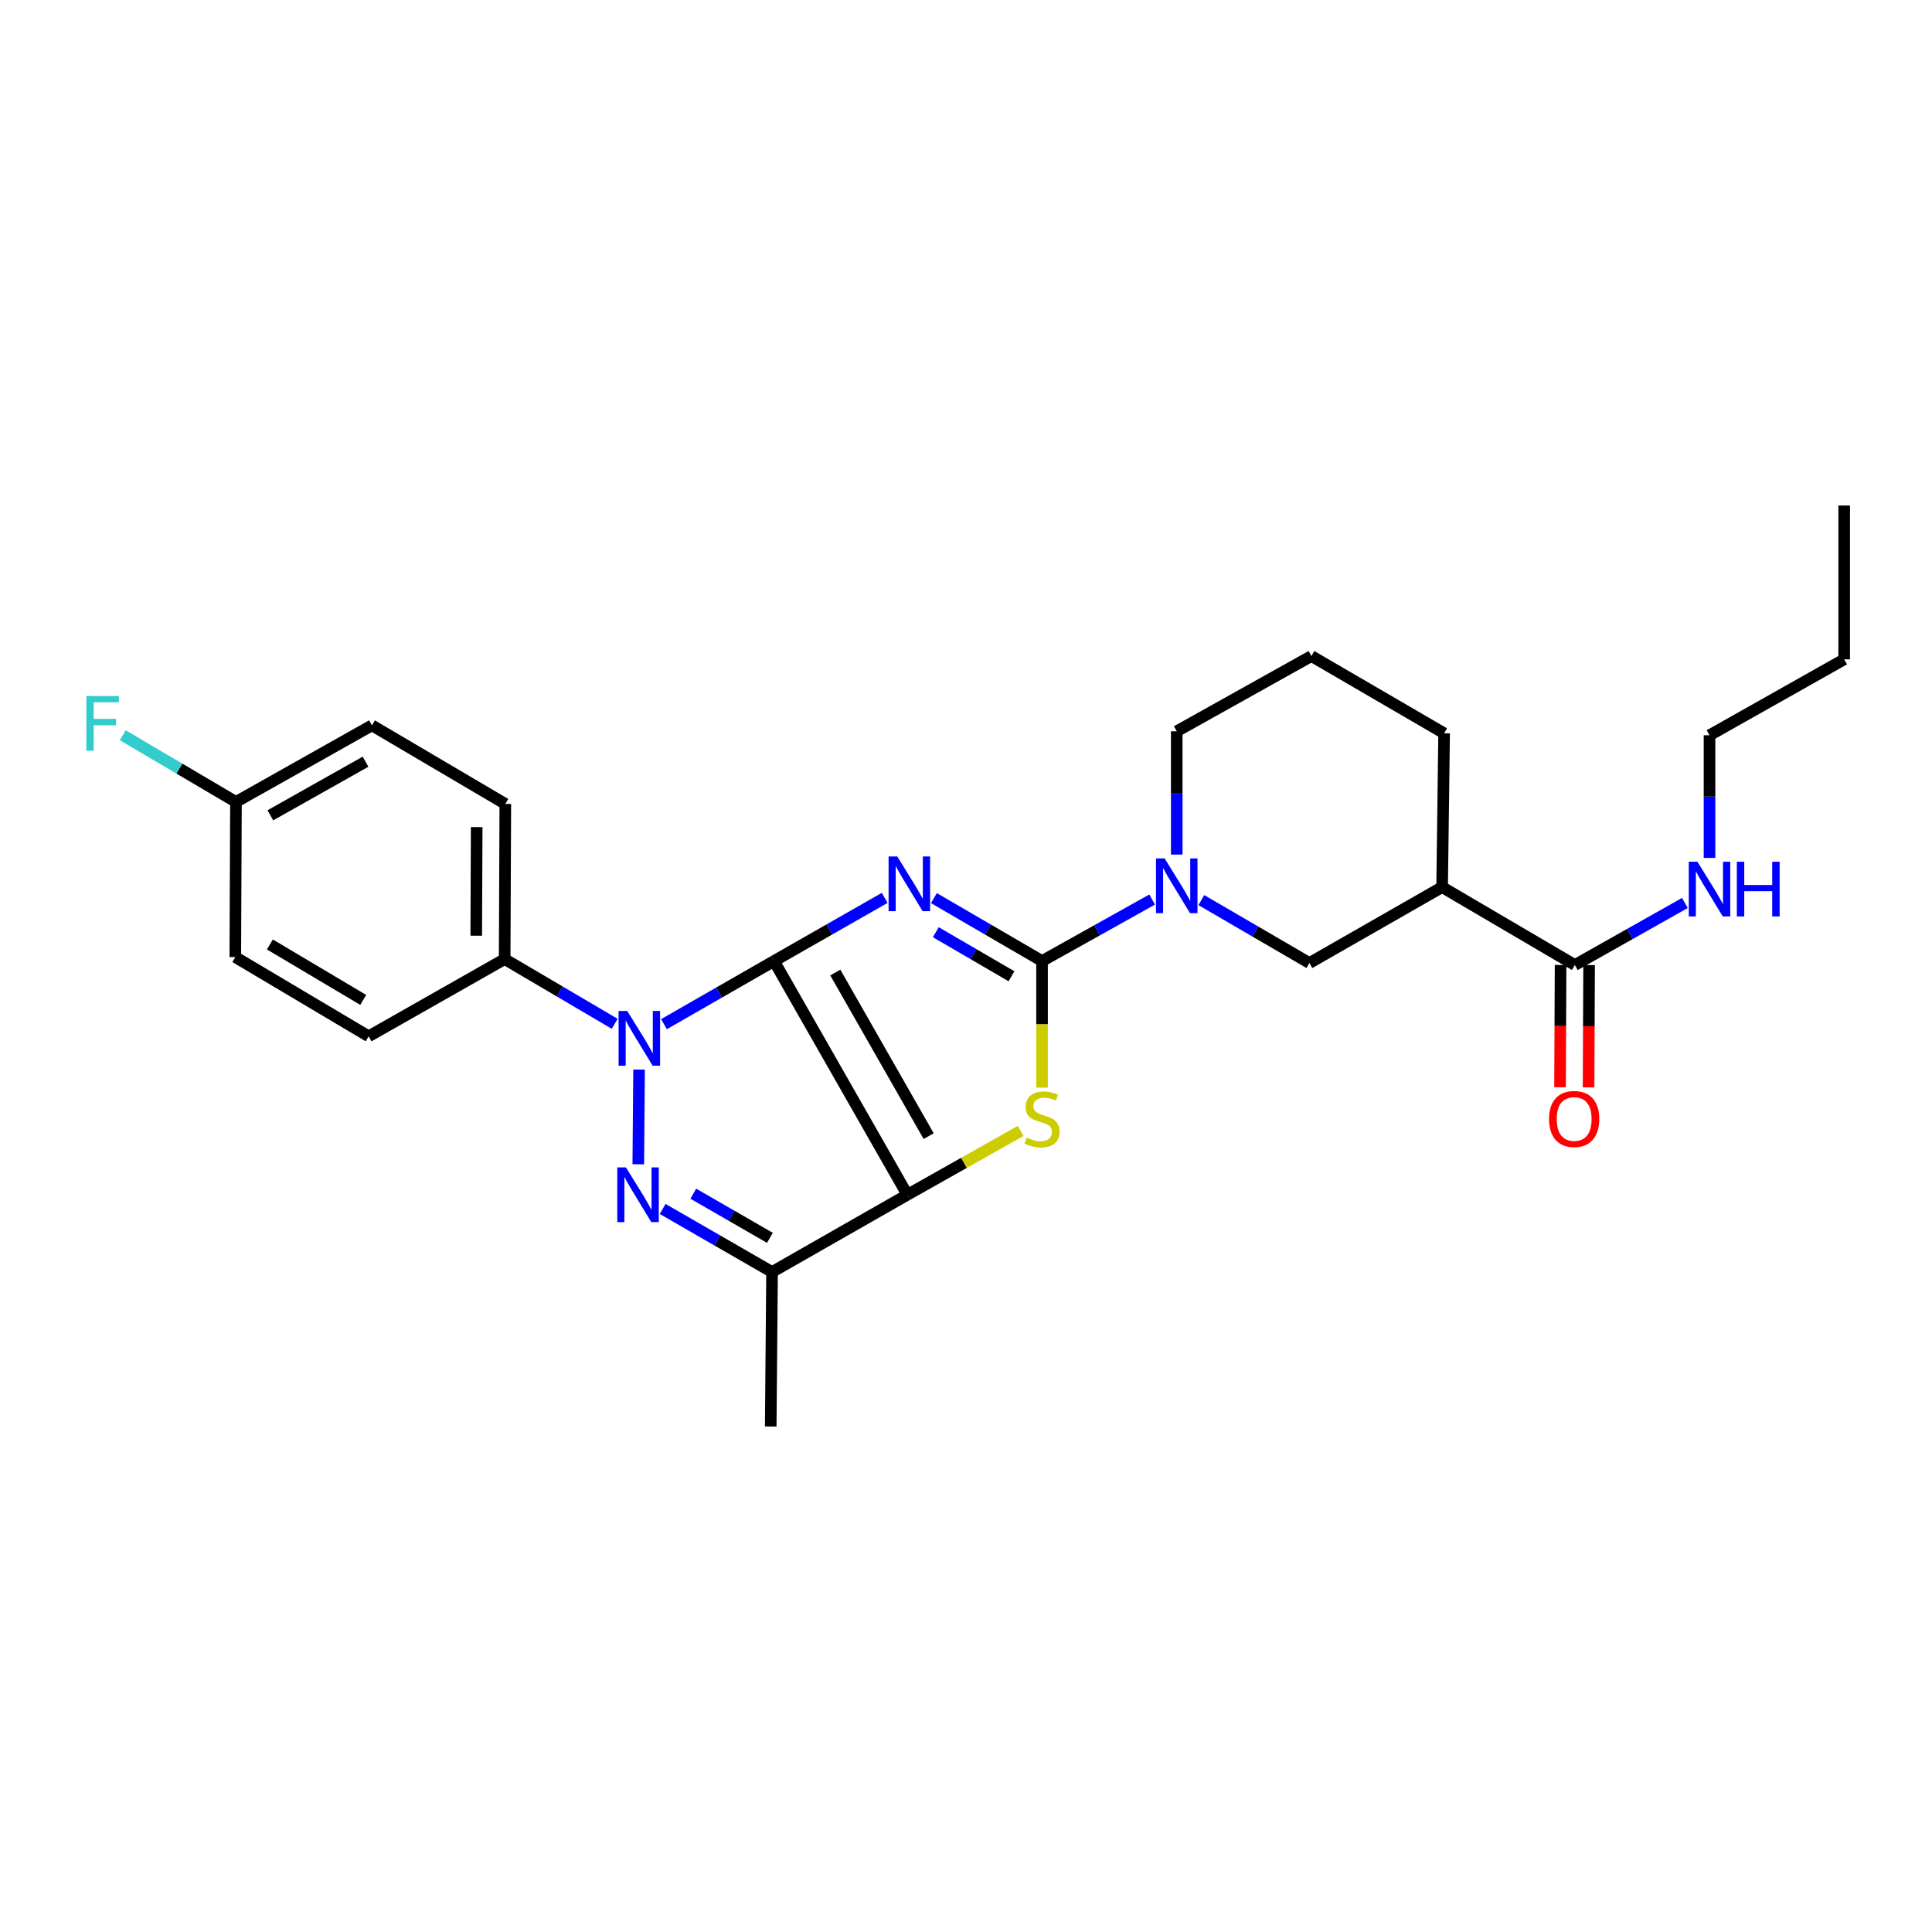 <?xml version='1.0' encoding='iso-8859-1'?>
<svg version='1.1' baseProfile='full'
              xmlns='http://www.w3.org/2000/svg'
                      xmlns:rdkit='http://www.rdkit.org/xml'
                      xmlns:xlink='http://www.w3.org/1999/xlink'
                  xml:space='preserve'
width='1000px' height='1000px' viewBox='0 0 1000 1000'>
<!-- END OF HEADER -->
<rect style='opacity:1.0;fill:#FFFFFF;stroke:none' width='1000' height='1000' x='0' y='0'> </rect>
<path class='bond-0' d='M 400.623,497.433 L 429.27,481.087' style='fill:none;fill-rule:evenodd;stroke:#000000;stroke-width:6px;stroke-linecap:butt;stroke-linejoin:miter;stroke-opacity:1' />
<path class='bond-0' d='M 429.27,481.087 L 457.916,464.741' style='fill:none;fill-rule:evenodd;stroke:#0000FF;stroke-width:6px;stroke-linecap:butt;stroke-linejoin:miter;stroke-opacity:1' />
<path class='bond-1' d='M 400.623,497.433 L 469.655,618.403' style='fill:none;fill-rule:evenodd;stroke:#000000;stroke-width:6px;stroke-linecap:butt;stroke-linejoin:miter;stroke-opacity:1' />
<path class='bond-1' d='M 432.351,503.382 L 480.673,588.061' style='fill:none;fill-rule:evenodd;stroke:#000000;stroke-width:6px;stroke-linecap:butt;stroke-linejoin:miter;stroke-opacity:1' />
<path class='bond-3' d='M 400.623,497.433 L 372.145,513.773' style='fill:none;fill-rule:evenodd;stroke:#000000;stroke-width:6px;stroke-linecap:butt;stroke-linejoin:miter;stroke-opacity:1' />
<path class='bond-3' d='M 372.145,513.773 L 343.668,530.113' style='fill:none;fill-rule:evenodd;stroke:#0000FF;stroke-width:6px;stroke-linecap:butt;stroke-linejoin:miter;stroke-opacity:1' />
<path class='bond-2' d='M 483.399,464.868 L 511.38,481.15' style='fill:none;fill-rule:evenodd;stroke:#0000FF;stroke-width:6px;stroke-linecap:butt;stroke-linejoin:miter;stroke-opacity:1' />
<path class='bond-2' d='M 511.38,481.15 L 539.36,497.433' style='fill:none;fill-rule:evenodd;stroke:#000000;stroke-width:6px;stroke-linecap:butt;stroke-linejoin:miter;stroke-opacity:1' />
<path class='bond-2' d='M 484.368,482.514 L 503.954,493.911' style='fill:none;fill-rule:evenodd;stroke:#0000FF;stroke-width:6px;stroke-linecap:butt;stroke-linejoin:miter;stroke-opacity:1' />
<path class='bond-2' d='M 503.954,493.911 L 523.54,505.309' style='fill:none;fill-rule:evenodd;stroke:#000000;stroke-width:6px;stroke-linecap:butt;stroke-linejoin:miter;stroke-opacity:1' />
<path class='bond-5' d='M 469.655,618.403 L 498.968,601.877' style='fill:none;fill-rule:evenodd;stroke:#000000;stroke-width:6px;stroke-linecap:butt;stroke-linejoin:miter;stroke-opacity:1' />
<path class='bond-5' d='M 498.968,601.877 L 528.28,585.352' style='fill:none;fill-rule:evenodd;stroke:#CCCC00;stroke-width:6px;stroke-linecap:butt;stroke-linejoin:miter;stroke-opacity:1' />
<path class='bond-6' d='M 469.655,618.403 L 399.614,658.39' style='fill:none;fill-rule:evenodd;stroke:#000000;stroke-width:6px;stroke-linecap:butt;stroke-linejoin:miter;stroke-opacity:1' />
<path class='bond-7' d='M 539.36,497.433 L 567.852,481.517' style='fill:none;fill-rule:evenodd;stroke:#000000;stroke-width:6px;stroke-linecap:butt;stroke-linejoin:miter;stroke-opacity:1' />
<path class='bond-7' d='M 567.852,481.517 L 596.345,465.602' style='fill:none;fill-rule:evenodd;stroke:#0000FF;stroke-width:6px;stroke-linecap:butt;stroke-linejoin:miter;stroke-opacity:1' />
<path class='bond-28' d='M 539.36,497.433 L 539.36,530.188' style='fill:none;fill-rule:evenodd;stroke:#000000;stroke-width:6px;stroke-linecap:butt;stroke-linejoin:miter;stroke-opacity:1' />
<path class='bond-28' d='M 539.36,530.188 L 539.36,562.943' style='fill:none;fill-rule:evenodd;stroke:#CCCC00;stroke-width:6px;stroke-linecap:butt;stroke-linejoin:miter;stroke-opacity:1' />
<path class='bond-4' d='M 330.784,553.612 L 330.377,602.623' style='fill:none;fill-rule:evenodd;stroke:#0000FF;stroke-width:6px;stroke-linecap:butt;stroke-linejoin:miter;stroke-opacity:1' />
<path class='bond-11' d='M 318.157,529.921 L 289.685,513.172' style='fill:none;fill-rule:evenodd;stroke:#0000FF;stroke-width:6px;stroke-linecap:butt;stroke-linejoin:miter;stroke-opacity:1' />
<path class='bond-11' d='M 289.685,513.172 L 261.214,496.424' style='fill:none;fill-rule:evenodd;stroke:#000000;stroke-width:6px;stroke-linecap:butt;stroke-linejoin:miter;stroke-opacity:1' />
<path class='bond-27' d='M 342.988,625.748 L 371.301,642.069' style='fill:none;fill-rule:evenodd;stroke:#0000FF;stroke-width:6px;stroke-linecap:butt;stroke-linejoin:miter;stroke-opacity:1' />
<path class='bond-27' d='M 371.301,642.069 L 399.614,658.39' style='fill:none;fill-rule:evenodd;stroke:#000000;stroke-width:6px;stroke-linecap:butt;stroke-linejoin:miter;stroke-opacity:1' />
<path class='bond-27' d='M 358.855,617.853 L 378.675,629.277' style='fill:none;fill-rule:evenodd;stroke:#0000FF;stroke-width:6px;stroke-linecap:butt;stroke-linejoin:miter;stroke-opacity:1' />
<path class='bond-27' d='M 378.675,629.277 L 398.494,640.702' style='fill:none;fill-rule:evenodd;stroke:#000000;stroke-width:6px;stroke-linecap:butt;stroke-linejoin:miter;stroke-opacity:1' />
<path class='bond-18' d='M 399.614,658.39 L 398.925,738.348' style='fill:none;fill-rule:evenodd;stroke:#000000;stroke-width:6px;stroke-linecap:butt;stroke-linejoin:miter;stroke-opacity:1' />
<path class='bond-10' d='M 621.808,465.896 L 649.78,482.181' style='fill:none;fill-rule:evenodd;stroke:#0000FF;stroke-width:6px;stroke-linecap:butt;stroke-linejoin:miter;stroke-opacity:1' />
<path class='bond-10' d='M 649.78,482.181 L 677.753,498.466' style='fill:none;fill-rule:evenodd;stroke:#000000;stroke-width:6px;stroke-linecap:butt;stroke-linejoin:miter;stroke-opacity:1' />
<path class='bond-17' d='M 609.081,442.328 L 609.081,410.42' style='fill:none;fill-rule:evenodd;stroke:#0000FF;stroke-width:6px;stroke-linecap:butt;stroke-linejoin:miter;stroke-opacity:1' />
<path class='bond-17' d='M 609.081,410.42 L 609.081,378.513' style='fill:none;fill-rule:evenodd;stroke:#000000;stroke-width:6px;stroke-linecap:butt;stroke-linejoin:miter;stroke-opacity:1' />
<path class='bond-8' d='M 746.44,459.168 L 677.753,498.466' style='fill:none;fill-rule:evenodd;stroke:#000000;stroke-width:6px;stroke-linecap:butt;stroke-linejoin:miter;stroke-opacity:1' />
<path class='bond-9' d='M 746.44,459.168 L 815.136,499.491' style='fill:none;fill-rule:evenodd;stroke:#000000;stroke-width:6px;stroke-linecap:butt;stroke-linejoin:miter;stroke-opacity:1' />
<path class='bond-30' d='M 746.44,459.168 L 747.474,379.555' style='fill:none;fill-rule:evenodd;stroke:#000000;stroke-width:6px;stroke-linecap:butt;stroke-linejoin:miter;stroke-opacity:1' />
<path class='bond-12' d='M 807.754,499.459 L 807.614,531.11' style='fill:none;fill-rule:evenodd;stroke:#000000;stroke-width:6px;stroke-linecap:butt;stroke-linejoin:miter;stroke-opacity:1' />
<path class='bond-12' d='M 807.614,531.11 L 807.473,562.762' style='fill:none;fill-rule:evenodd;stroke:#FF0000;stroke-width:6px;stroke-linecap:butt;stroke-linejoin:miter;stroke-opacity:1' />
<path class='bond-12' d='M 822.518,499.524 L 822.378,531.176' style='fill:none;fill-rule:evenodd;stroke:#000000;stroke-width:6px;stroke-linecap:butt;stroke-linejoin:miter;stroke-opacity:1' />
<path class='bond-12' d='M 822.378,531.176 L 822.238,562.827' style='fill:none;fill-rule:evenodd;stroke:#FF0000;stroke-width:6px;stroke-linecap:butt;stroke-linejoin:miter;stroke-opacity:1' />
<path class='bond-15' d='M 815.136,499.491 L 843.618,483.434' style='fill:none;fill-rule:evenodd;stroke:#000000;stroke-width:6px;stroke-linecap:butt;stroke-linejoin:miter;stroke-opacity:1' />
<path class='bond-15' d='M 843.618,483.434 L 872.1,467.376' style='fill:none;fill-rule:evenodd;stroke:#0000FF;stroke-width:6px;stroke-linecap:butt;stroke-linejoin:miter;stroke-opacity:1' />
<path class='bond-13' d='M 261.214,496.424 L 261.55,416.113' style='fill:none;fill-rule:evenodd;stroke:#000000;stroke-width:6px;stroke-linecap:butt;stroke-linejoin:miter;stroke-opacity:1' />
<path class='bond-13' d='M 246.5,484.315 L 246.735,428.098' style='fill:none;fill-rule:evenodd;stroke:#000000;stroke-width:6px;stroke-linecap:butt;stroke-linejoin:miter;stroke-opacity:1' />
<path class='bond-14' d='M 261.214,496.424 L 190.812,536.394' style='fill:none;fill-rule:evenodd;stroke:#000000;stroke-width:6px;stroke-linecap:butt;stroke-linejoin:miter;stroke-opacity:1' />
<path class='bond-19' d='M 261.55,416.113 L 192.518,375.445' style='fill:none;fill-rule:evenodd;stroke:#000000;stroke-width:6px;stroke-linecap:butt;stroke-linejoin:miter;stroke-opacity:1' />
<path class='bond-20' d='M 190.812,536.394 L 121.796,495.39' style='fill:none;fill-rule:evenodd;stroke:#000000;stroke-width:6px;stroke-linecap:butt;stroke-linejoin:miter;stroke-opacity:1' />
<path class='bond-20' d='M 188.001,517.551 L 139.69,488.848' style='fill:none;fill-rule:evenodd;stroke:#000000;stroke-width:6px;stroke-linecap:butt;stroke-linejoin:miter;stroke-opacity:1' />
<path class='bond-24' d='M 884.841,444.043 L 884.841,412.307' style='fill:none;fill-rule:evenodd;stroke:#0000FF;stroke-width:6px;stroke-linecap:butt;stroke-linejoin:miter;stroke-opacity:1' />
<path class='bond-24' d='M 884.841,412.307 L 884.841,380.572' style='fill:none;fill-rule:evenodd;stroke:#000000;stroke-width:6px;stroke-linecap:butt;stroke-linejoin:miter;stroke-opacity:1' />
<path class='bond-16' d='M 122.132,415.08 L 121.796,495.39' style='fill:none;fill-rule:evenodd;stroke:#000000;stroke-width:6px;stroke-linecap:butt;stroke-linejoin:miter;stroke-opacity:1' />
<path class='bond-21' d='M 122.132,415.08 L 92.832,397.82' style='fill:none;fill-rule:evenodd;stroke:#000000;stroke-width:6px;stroke-linecap:butt;stroke-linejoin:miter;stroke-opacity:1' />
<path class='bond-21' d='M 92.832,397.82 L 63.531,380.56' style='fill:none;fill-rule:evenodd;stroke:#33CCCC;stroke-width:6px;stroke-linecap:butt;stroke-linejoin:miter;stroke-opacity:1' />
<path class='bond-29' d='M 122.132,415.08 L 192.518,375.445' style='fill:none;fill-rule:evenodd;stroke:#000000;stroke-width:6px;stroke-linecap:butt;stroke-linejoin:miter;stroke-opacity:1' />
<path class='bond-29' d='M 139.935,422 L 189.205,394.255' style='fill:none;fill-rule:evenodd;stroke:#000000;stroke-width:6px;stroke-linecap:butt;stroke-linejoin:miter;stroke-opacity:1' />
<path class='bond-23' d='M 609.081,378.513 L 678.778,339.568' style='fill:none;fill-rule:evenodd;stroke:#000000;stroke-width:6px;stroke-linecap:butt;stroke-linejoin:miter;stroke-opacity:1' />
<path class='bond-22' d='M 747.474,379.555 L 678.778,339.568' style='fill:none;fill-rule:evenodd;stroke:#000000;stroke-width:6px;stroke-linecap:butt;stroke-linejoin:miter;stroke-opacity:1' />
<path class='bond-25' d='M 884.841,380.572 L 954.545,341.274' style='fill:none;fill-rule:evenodd;stroke:#000000;stroke-width:6px;stroke-linecap:butt;stroke-linejoin:miter;stroke-opacity:1' />
<path class='bond-26' d='M 954.545,341.274 L 954.545,261.652' style='fill:none;fill-rule:evenodd;stroke:#000000;stroke-width:6px;stroke-linecap:butt;stroke-linejoin:miter;stroke-opacity:1' />
<path  class='atom-1' d='M 464.413 443.302
L 473.693 458.302
Q 474.613 459.782, 476.093 462.462
Q 477.573 465.142, 477.653 465.302
L 477.653 443.302
L 481.413 443.302
L 481.413 471.622
L 477.533 471.622
L 467.573 455.222
Q 466.413 453.302, 465.173 451.102
Q 463.973 448.902, 463.613 448.222
L 463.613 471.622
L 459.933 471.622
L 459.933 443.302
L 464.413 443.302
' fill='#0000FF'/>
<path  class='atom-4' d='M 324.659 523.268
L 333.939 538.268
Q 334.859 539.748, 336.339 542.428
Q 337.819 545.108, 337.899 545.268
L 337.899 523.268
L 341.659 523.268
L 341.659 551.588
L 337.779 551.588
L 327.819 535.188
Q 326.659 533.268, 325.419 531.068
Q 324.219 528.868, 323.859 528.188
L 323.859 551.588
L 320.179 551.588
L 320.179 523.268
L 324.659 523.268
' fill='#0000FF'/>
<path  class='atom-5' d='M 323.986 604.243
L 333.266 619.243
Q 334.186 620.723, 335.666 623.403
Q 337.146 626.083, 337.226 626.243
L 337.226 604.243
L 340.986 604.243
L 340.986 632.563
L 337.106 632.563
L 327.146 616.163
Q 325.986 614.243, 324.746 612.043
Q 323.546 609.843, 323.186 609.163
L 323.186 632.563
L 319.506 632.563
L 319.506 604.243
L 323.986 604.243
' fill='#0000FF'/>
<path  class='atom-6' d='M 531.36 588.825
Q 531.68 588.945, 533 589.505
Q 534.32 590.065, 535.76 590.425
Q 537.24 590.745, 538.68 590.745
Q 541.36 590.745, 542.92 589.465
Q 544.48 588.145, 544.48 585.865
Q 544.48 584.305, 543.68 583.345
Q 542.92 582.385, 541.72 581.865
Q 540.52 581.345, 538.52 580.745
Q 536 579.985, 534.48 579.265
Q 533 578.545, 531.92 577.025
Q 530.88 575.505, 530.88 572.945
Q 530.88 569.385, 533.28 567.185
Q 535.72 564.985, 540.52 564.985
Q 543.8 564.985, 547.52 566.545
L 546.6 569.625
Q 543.2 568.225, 540.64 568.225
Q 537.88 568.225, 536.36 569.385
Q 534.84 570.505, 534.88 572.465
Q 534.88 573.985, 535.64 574.905
Q 536.44 575.825, 537.56 576.345
Q 538.72 576.865, 540.64 577.465
Q 543.2 578.265, 544.72 579.065
Q 546.24 579.865, 547.32 581.505
Q 548.44 583.105, 548.44 585.865
Q 548.44 589.785, 545.8 591.905
Q 543.2 593.985, 538.84 593.985
Q 536.32 593.985, 534.4 593.425
Q 532.52 592.905, 530.28 591.985
L 531.36 588.825
' fill='#CCCC00'/>
<path  class='atom-8' d='M 602.821 444.327
L 612.101 459.327
Q 613.021 460.807, 614.501 463.487
Q 615.981 466.167, 616.061 466.327
L 616.061 444.327
L 619.821 444.327
L 619.821 472.647
L 615.941 472.647
L 605.981 456.247
Q 604.821 454.327, 603.581 452.127
Q 602.381 449.927, 602.021 449.247
L 602.021 472.647
L 598.341 472.647
L 598.341 444.327
L 602.821 444.327
' fill='#0000FF'/>
<path  class='atom-13' d='M 801.783 579.185
Q 801.783 572.385, 805.143 568.585
Q 808.503 564.785, 814.783 564.785
Q 821.063 564.785, 824.423 568.585
Q 827.783 572.385, 827.783 579.185
Q 827.783 586.065, 824.383 589.985
Q 820.983 593.865, 814.783 593.865
Q 808.543 593.865, 805.143 589.985
Q 801.783 586.105, 801.783 579.185
M 814.783 590.665
Q 819.103 590.665, 821.423 587.785
Q 823.783 584.865, 823.783 579.185
Q 823.783 573.625, 821.423 570.825
Q 819.103 567.985, 814.783 567.985
Q 810.463 567.985, 808.103 570.785
Q 805.783 573.585, 805.783 579.185
Q 805.783 584.905, 808.103 587.785
Q 810.463 590.665, 814.783 590.665
' fill='#FF0000'/>
<path  class='atom-16' d='M 878.581 446.033
L 887.861 461.033
Q 888.781 462.513, 890.261 465.193
Q 891.741 467.873, 891.821 468.033
L 891.821 446.033
L 895.581 446.033
L 895.581 474.353
L 891.701 474.353
L 881.741 457.953
Q 880.581 456.033, 879.341 453.833
Q 878.141 451.633, 877.781 450.953
L 877.781 474.353
L 874.101 474.353
L 874.101 446.033
L 878.581 446.033
' fill='#0000FF'/>
<path  class='atom-16' d='M 898.981 446.033
L 902.821 446.033
L 902.821 458.073
L 917.301 458.073
L 917.301 446.033
L 921.141 446.033
L 921.141 474.353
L 917.301 474.353
L 917.301 461.273
L 902.821 461.273
L 902.821 474.353
L 898.981 474.353
L 898.981 446.033
' fill='#0000FF'/>
<path  class='atom-22' d='M 44.689 360.26
L 61.529 360.26
L 61.529 363.5
L 48.489 363.5
L 48.489 372.1
L 60.089 372.1
L 60.089 375.38
L 48.489 375.38
L 48.489 388.58
L 44.689 388.58
L 44.689 360.26
' fill='#33CCCC'/>
</svg>
